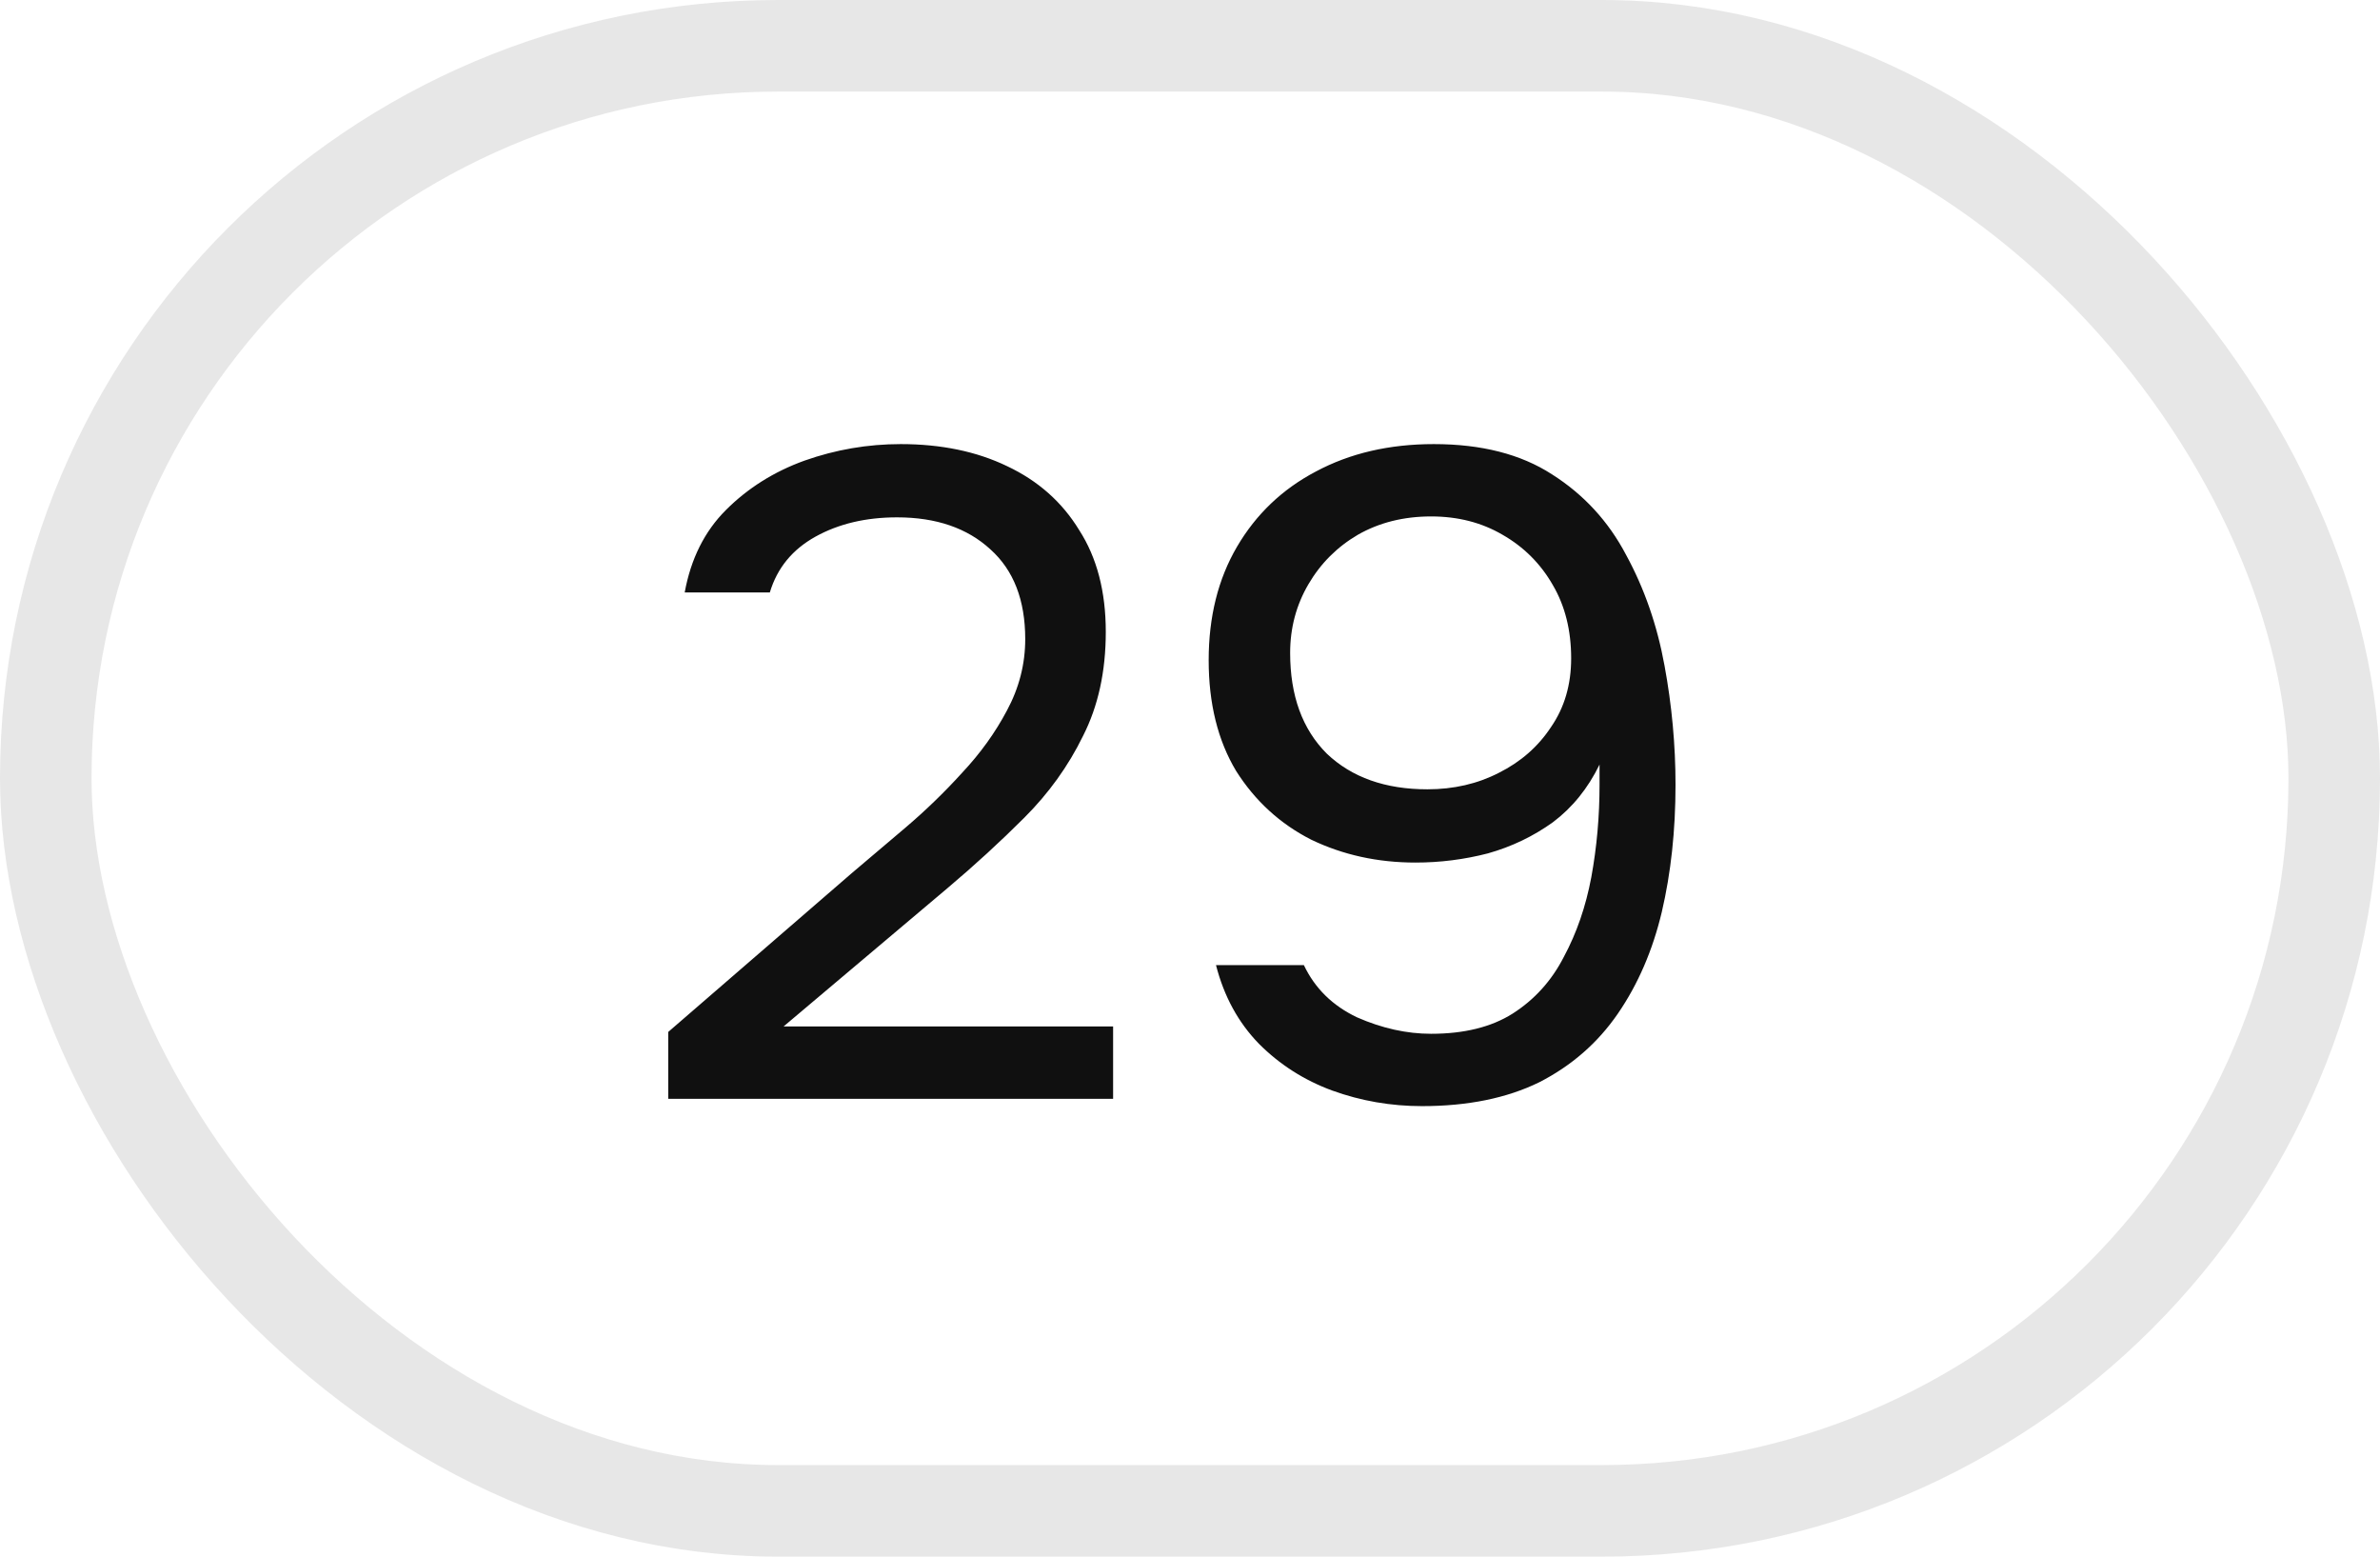 <?xml version="1.0" encoding="UTF-8"?> <svg xmlns="http://www.w3.org/2000/svg" width="26" height="17" viewBox="0 0 26 17" fill="none"><rect x="0.5" y="0.5" width="25" height="16" rx="8" stroke="#101010" stroke-opacity="0.1"></rect><path d="M7.3 12V11.27L9.3 9.54C9.48 9.387 9.677 9.22 9.89 9.04C10.11 8.853 10.317 8.653 10.51 8.44C10.71 8.227 10.873 8 11 7.76C11.133 7.513 11.2 7.253 11.2 6.98C11.2 6.553 11.073 6.227 10.82 6C10.567 5.767 10.227 5.65 9.8 5.65C9.46 5.65 9.163 5.72 8.91 5.86C8.657 6 8.49 6.203 8.41 6.47H7.48C7.547 6.103 7.697 5.803 7.93 5.57C8.17 5.33 8.457 5.15 8.79 5.03C9.13 4.91 9.48 4.85 9.84 4.85C10.28 4.85 10.667 4.93 11 5.09C11.34 5.25 11.603 5.483 11.79 5.79C11.983 6.09 12.08 6.46 12.08 6.9C12.08 7.333 11.997 7.713 11.83 8.04C11.67 8.367 11.457 8.663 11.19 8.93C10.93 9.19 10.65 9.447 10.35 9.7L8.56 11.21H12.16V12H7.3ZM15.534 12.08C15.194 12.08 14.867 12.023 14.554 11.91C14.247 11.797 13.981 11.627 13.754 11.4C13.527 11.167 13.371 10.88 13.284 10.54H14.244C14.364 10.793 14.557 10.983 14.824 11.11C15.097 11.23 15.367 11.29 15.634 11.29C15.994 11.29 16.291 11.217 16.524 11.07C16.764 10.917 16.951 10.71 17.084 10.45C17.224 10.19 17.324 9.9 17.384 9.58C17.444 9.253 17.474 8.917 17.474 8.57C17.474 8.537 17.474 8.5 17.474 8.46C17.474 8.42 17.474 8.383 17.474 8.35C17.347 8.61 17.177 8.82 16.964 8.98C16.751 9.133 16.514 9.247 16.254 9.32C15.994 9.387 15.731 9.42 15.464 9.42C15.051 9.42 14.671 9.337 14.324 9.17C13.984 8.997 13.711 8.747 13.504 8.42C13.304 8.087 13.204 7.683 13.204 7.21C13.204 6.737 13.307 6.323 13.514 5.97C13.721 5.617 14.007 5.343 14.374 5.15C14.747 4.95 15.177 4.85 15.664 4.85C16.184 4.85 16.614 4.96 16.954 5.18C17.301 5.4 17.571 5.693 17.764 6.06C17.964 6.427 18.104 6.83 18.184 7.27C18.264 7.703 18.304 8.137 18.304 8.57C18.304 9.07 18.254 9.533 18.154 9.96C18.054 10.38 17.894 10.75 17.674 11.07C17.454 11.39 17.167 11.64 16.814 11.82C16.461 11.993 16.034 12.08 15.534 12.08ZM15.594 8.62C15.881 8.62 16.141 8.56 16.374 8.44C16.614 8.32 16.804 8.153 16.944 7.94C17.091 7.727 17.164 7.477 17.164 7.19C17.164 6.883 17.097 6.617 16.964 6.39C16.831 6.157 16.647 5.973 16.414 5.84C16.187 5.707 15.927 5.64 15.634 5.64C15.334 5.64 15.067 5.707 14.834 5.84C14.607 5.973 14.427 6.153 14.294 6.38C14.161 6.607 14.094 6.857 14.094 7.13C14.094 7.597 14.227 7.963 14.494 8.23C14.767 8.49 15.134 8.62 15.594 8.62Z" fill="#101010"></path></svg> 